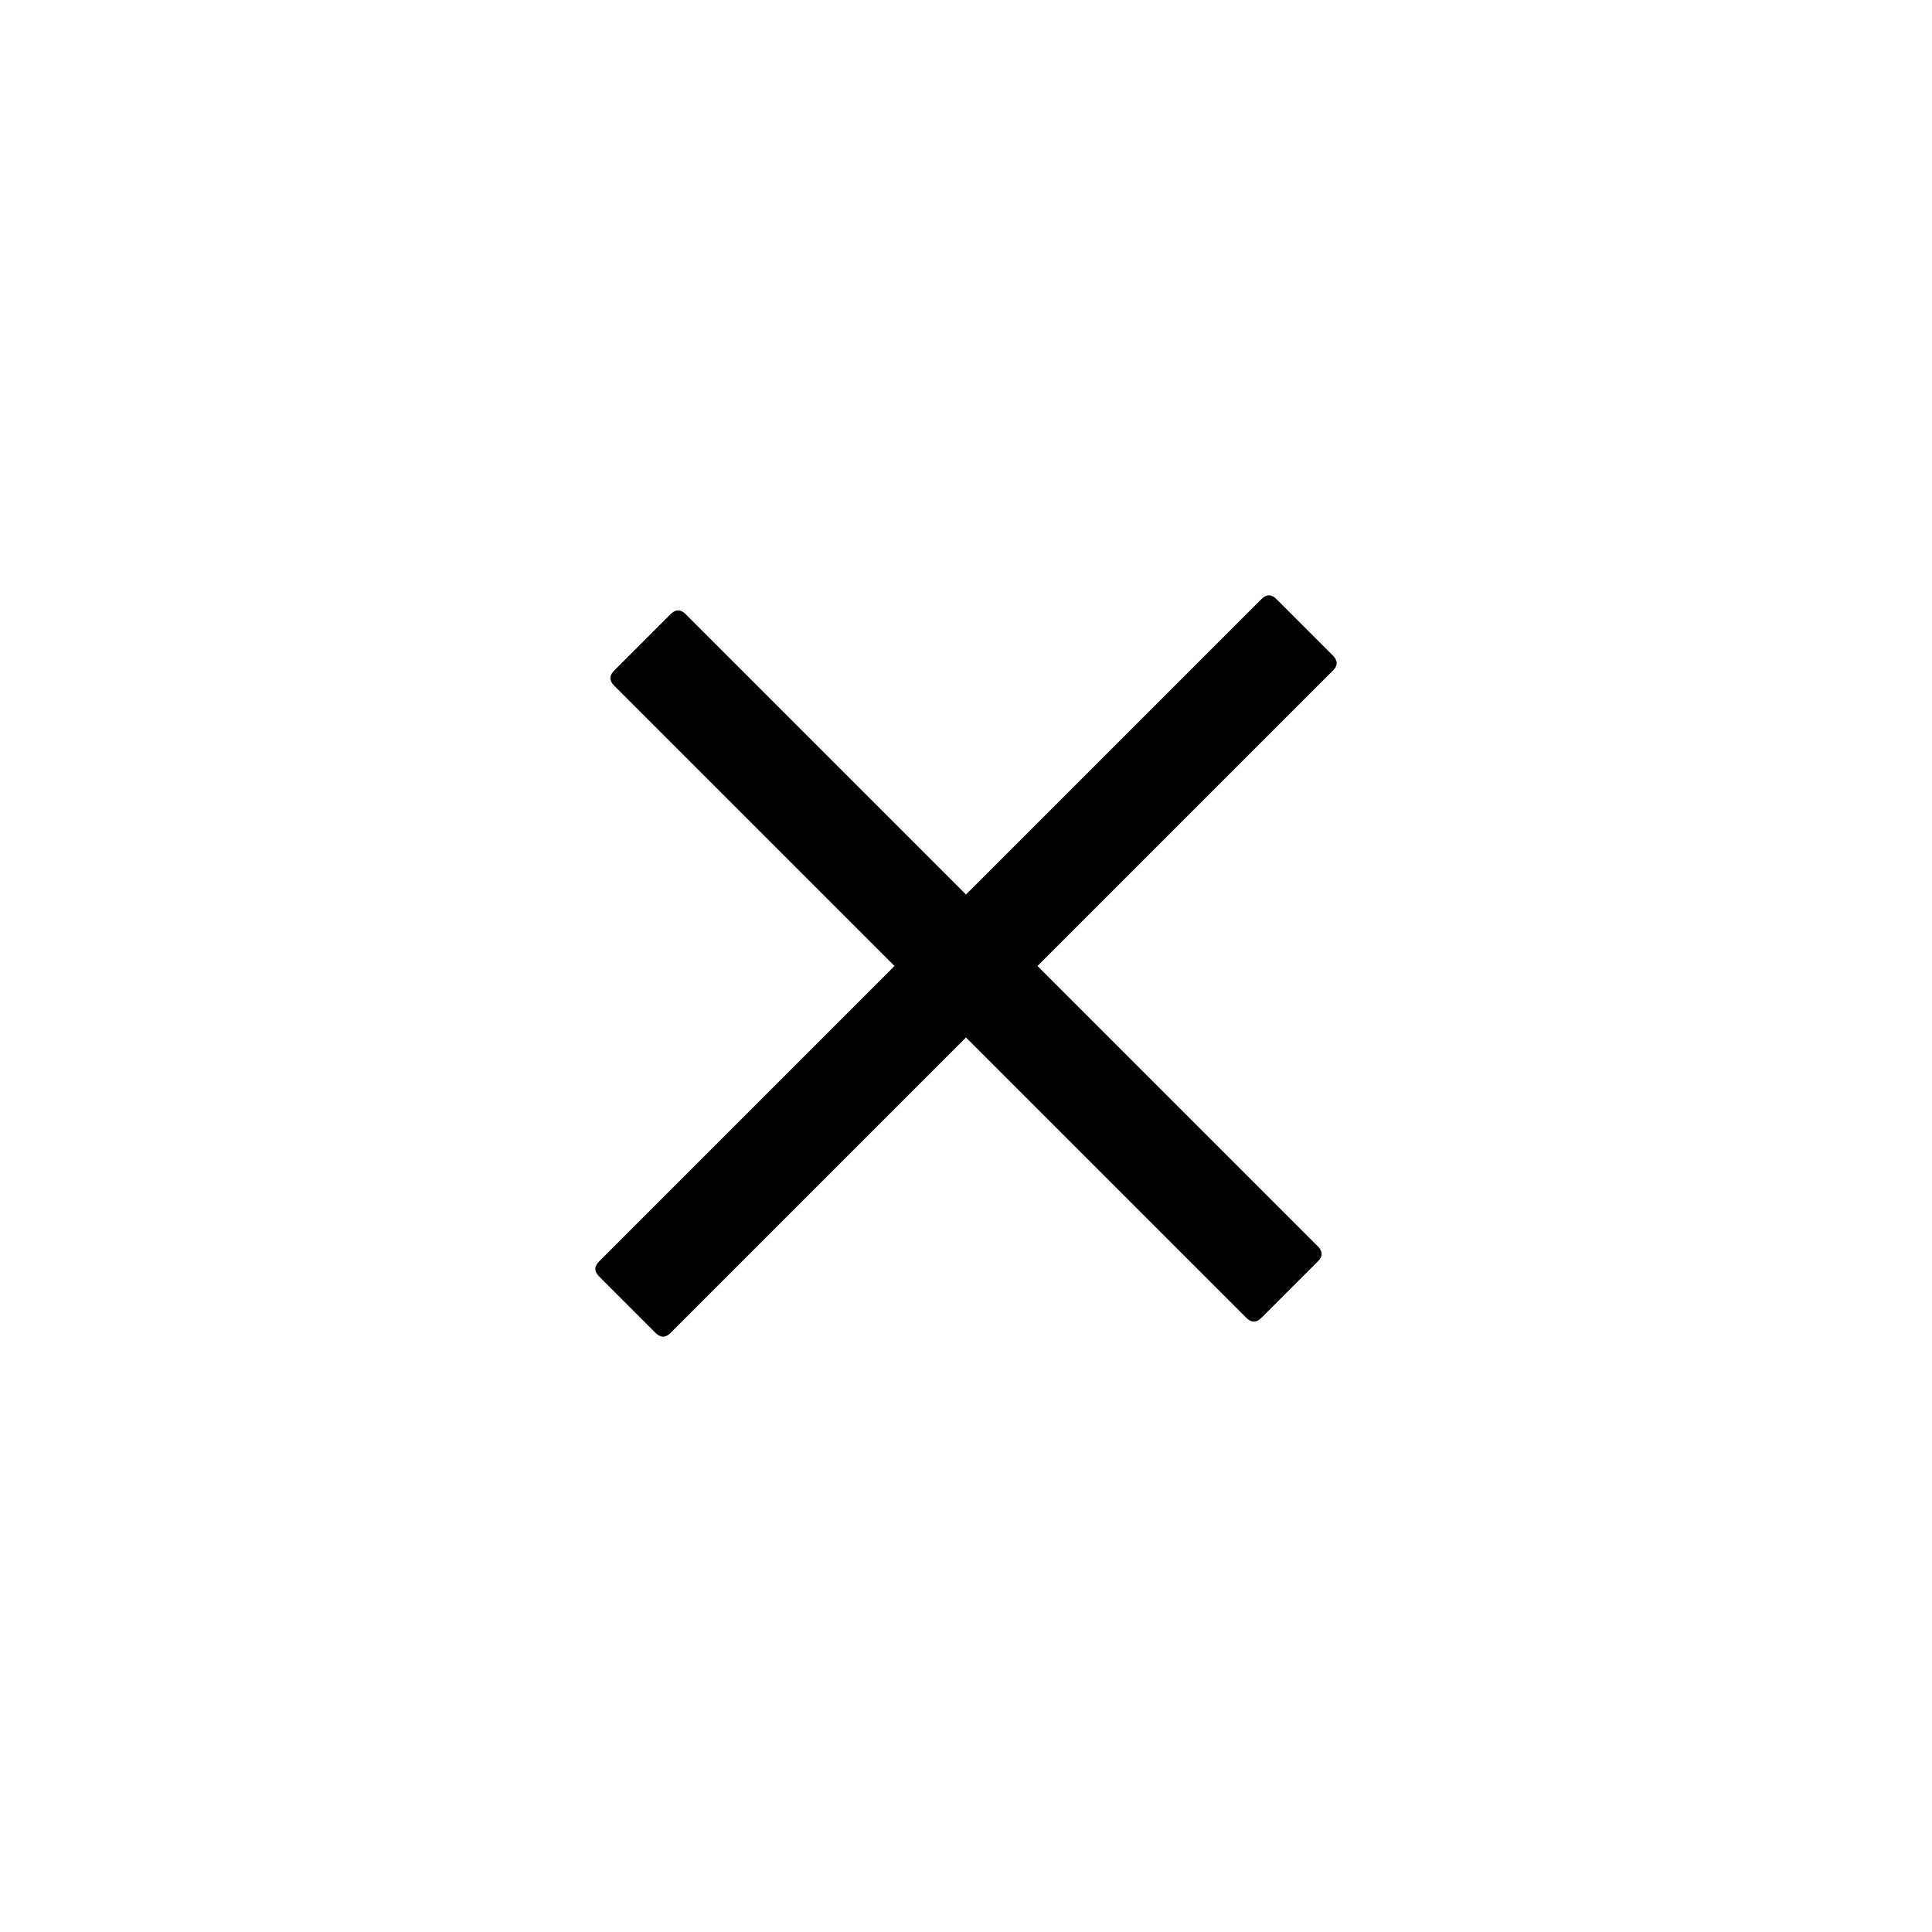 <?xml version="1.0" encoding="UTF-8"?> <svg xmlns="http://www.w3.org/2000/svg" width="407" height="407" viewBox="0 0 407 407" fill="none"> <path d="M268.901 126.209L280.792 138.1C281.849 139.156 281.849 140.213 280.792 141.27L141.271 280.791C140.214 281.848 139.157 281.848 138.1 280.791L126.209 268.9C125.152 267.843 125.152 266.786 126.209 265.73L265.73 126.209C266.787 125.152 267.844 125.152 268.901 126.209Z" fill="black"></path> <path d="M144.441 129.379L277.62 262.559C278.677 263.616 278.677 264.673 277.62 265.73L265.729 277.621C264.672 278.678 263.615 278.678 262.558 277.621L129.379 144.441C128.322 143.384 128.322 142.327 129.379 141.27L141.27 129.379C142.327 128.322 143.384 128.322 144.441 129.379Z" fill="black"></path> </svg> 